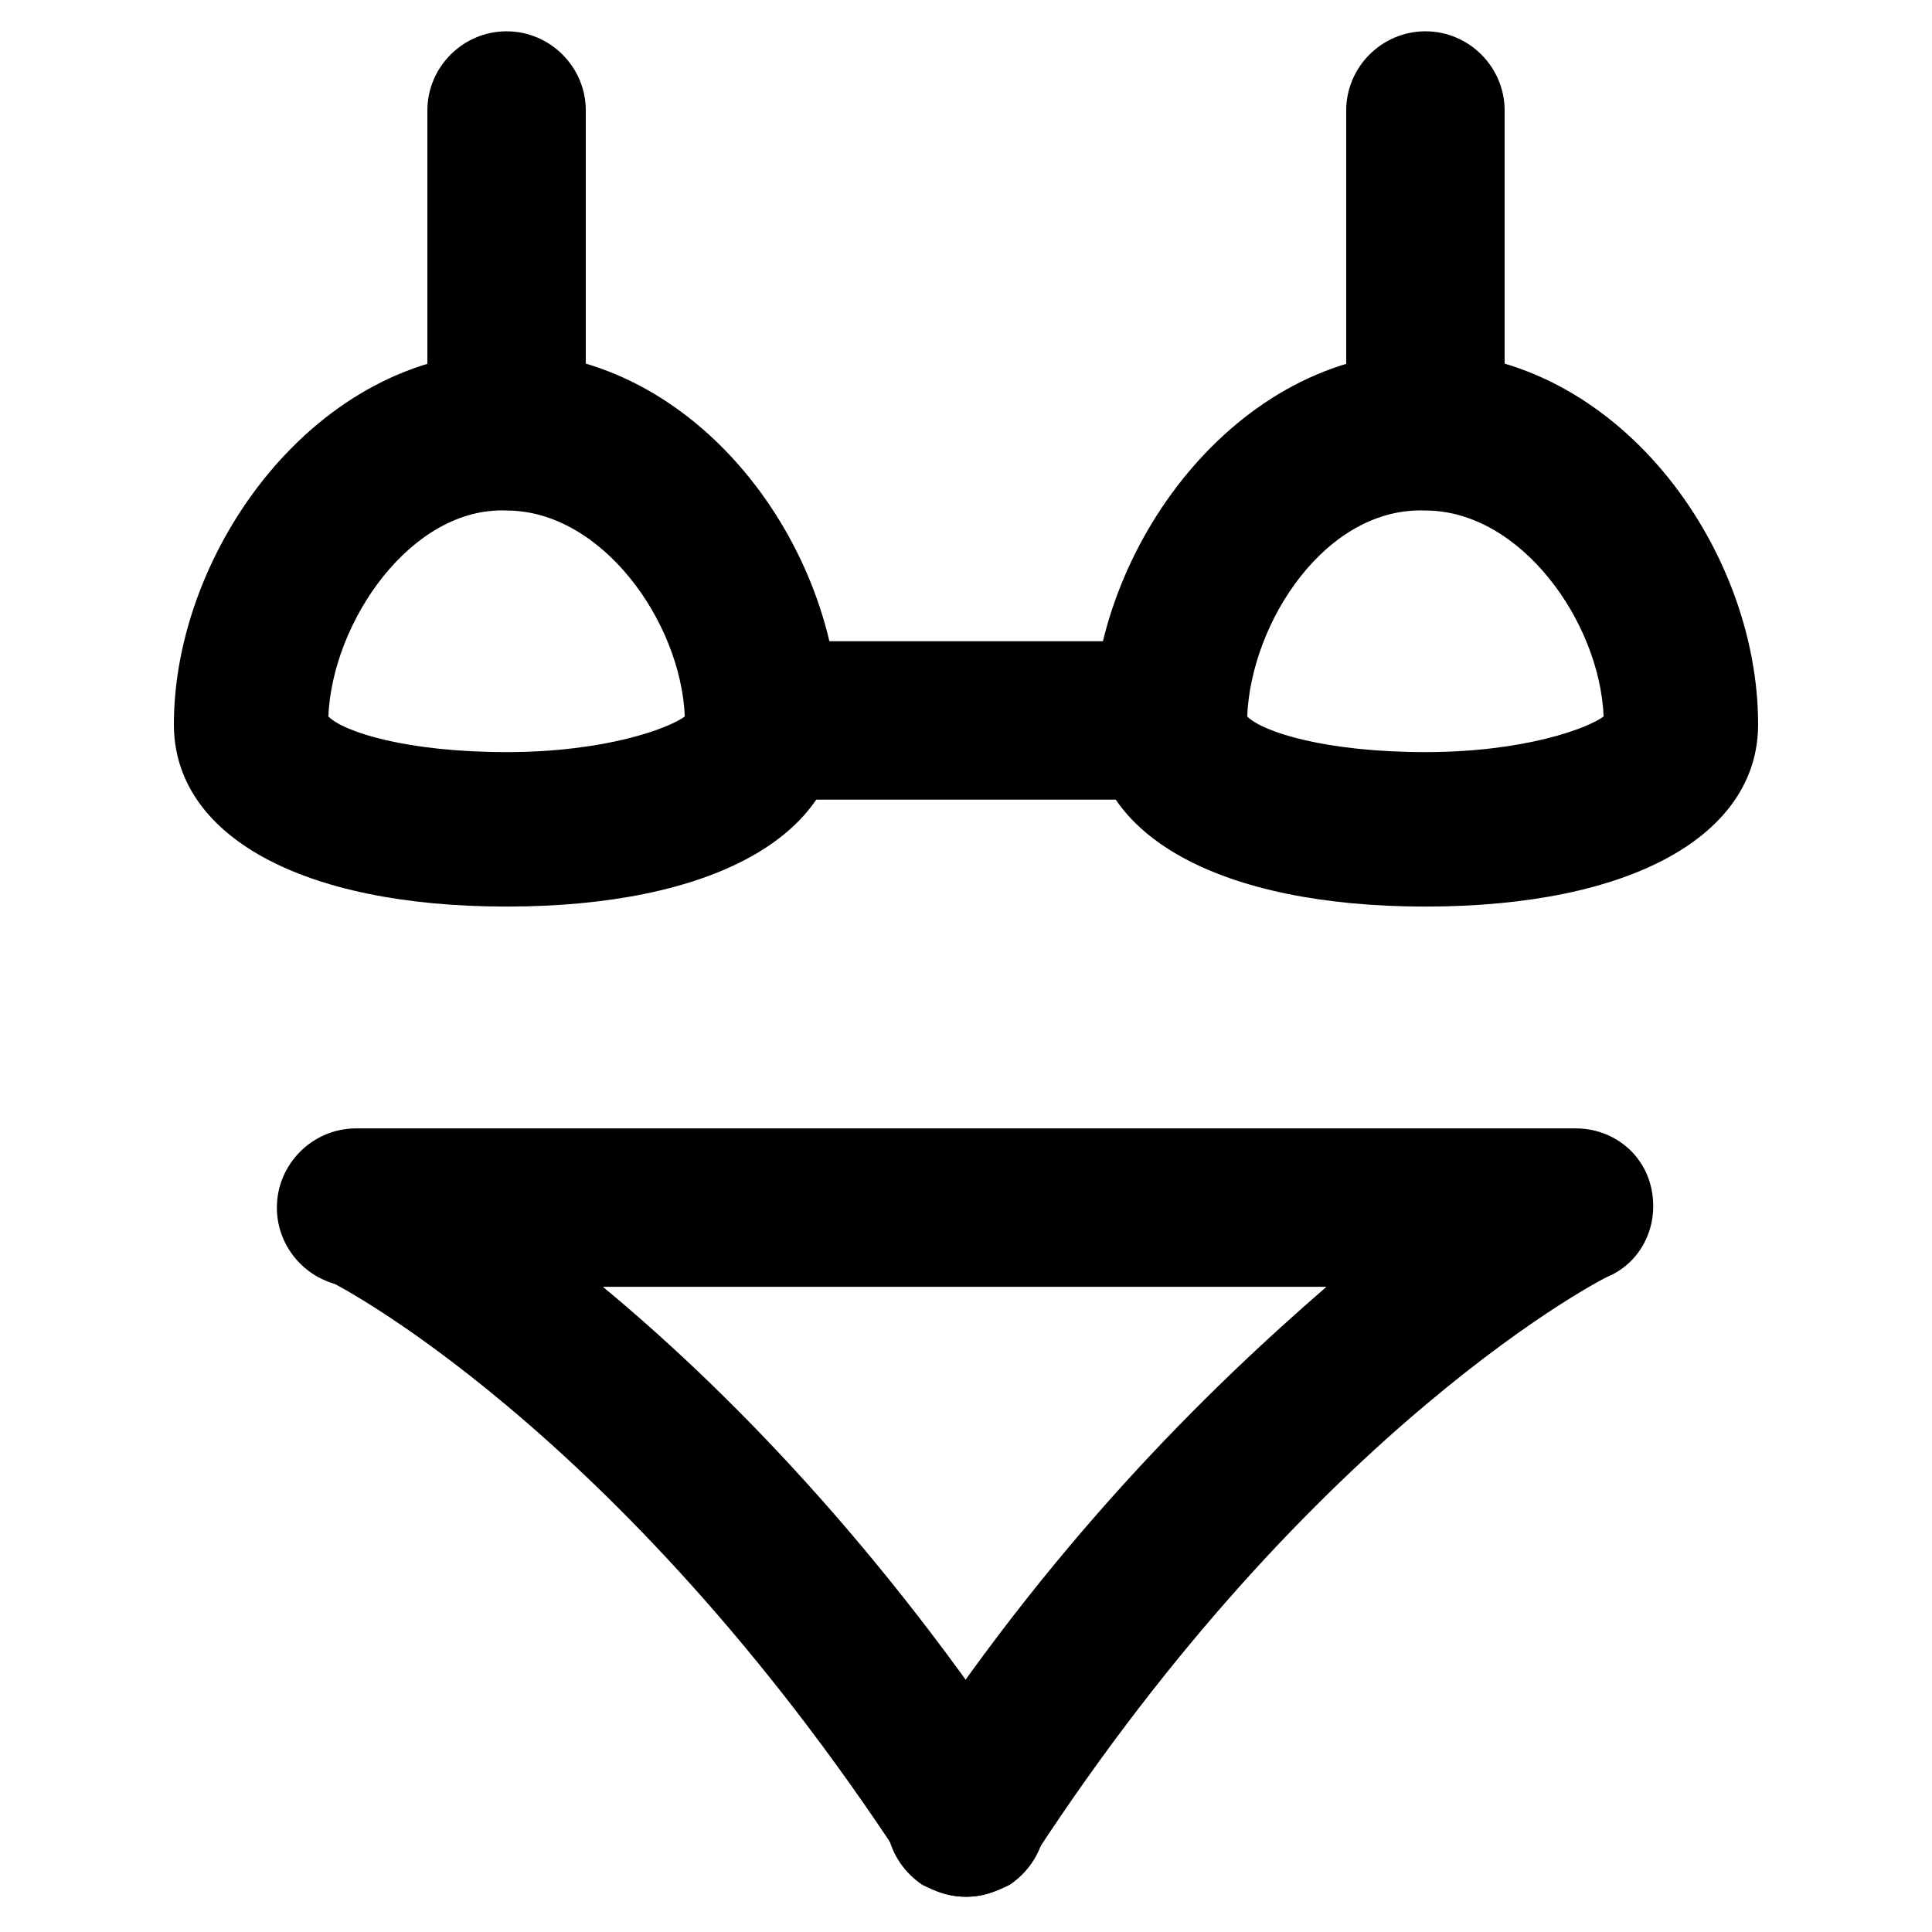 <?xml version="1.0" encoding="UTF-8"?>
<!-- Uploaded to: ICON Repo, www.iconrepo.com, Generator: ICON Repo Mixer Tools -->
<svg fill="#000000" width="800px" height="800px" version="1.1" viewBox="144 144 512 512" xmlns="http://www.w3.org/2000/svg">
 <g>
  <path d="m400 646.66c-4.199 0-7.348-1.051-11.547-3.148-9.445-6.297-12.594-18.895-6.297-28.34 39.887-61.926 81.867-102.86 113.36-130.15h-257.15c-11.547 0-20.992-9.445-20.992-20.992 0-11.547 9.445-20.992 20.992-20.992h323.28c9.445 0 17.844 6.297 19.941 15.742 2.098 9.445-2.098 18.895-10.496 23.09-1.051 0-78.719 39.887-153.24 154.29-4.195 7.352-11.543 10.5-17.84 10.5z"/>
  <path d="m400 646.66c-6.297 0-13.645-3.148-16.793-9.445-75.57-115.46-152.19-154.29-153.24-154.29-10.496-5.246-14.695-16.793-9.445-27.289 5.246-10.496 16.793-14.695 27.289-9.445 3.148 2.098 88.168 44.082 170.04 168.98 6.297 9.445 3.148 22.043-6.297 28.34-4.199 2.098-7.352 3.148-11.547 3.148z"/>
  <path d="m521.75 384.25c-54.578 0-88.168-18.895-88.168-48.281 0-46.184 37.785-98.664 88.168-98.664 50.383 0 88.168 51.43 88.168 98.664-0.004 29.391-33.59 48.281-88.168 48.281zm-47.234-50.379c4.199 4.199 20.992 9.445 47.23 9.445s43.035-6.297 47.23-9.445c-1.051-25.191-22.043-54.578-47.23-54.578-26.238-1.051-46.18 29.387-47.23 54.578z"/>
  <path d="m521.75 278.25c-11.547 0-20.992-9.445-20.992-20.992v-83.969c0-11.547 9.445-20.992 20.992-20.992s20.992 9.445 20.992 20.992v83.969c-1.051 12.594-9.449 20.992-20.992 20.992z"/>
  <path d="m278.25 384.25c-54.578 0-88.168-18.895-88.168-48.281 0-46.184 37.785-98.664 88.168-98.664 50.383 0 88.168 51.43 88.168 98.664-0.004 29.391-33.59 48.281-88.168 48.281zm-47.234-50.379c4.199 4.199 20.992 9.445 47.23 9.445 26.238 0 43.035-6.297 47.23-9.445-1.051-25.191-22.043-54.578-47.23-54.578-25.188-1.051-46.18 29.387-47.23 54.578z"/>
  <path d="m278.25 278.25c-11.547 0-20.992-9.445-20.992-20.992v-83.969c0-11.547 9.445-20.992 20.992-20.992s20.992 9.445 20.992 20.992v83.969c0 12.594-9.449 20.992-20.992 20.992z"/>
  <path d="m453.53 355.91h-107.06c-11.547 0-20.992-9.445-20.992-20.992s9.445-20.992 20.992-20.992h107.06c11.547 0 20.992 9.445 20.992 20.992s-9.445 20.992-20.992 20.992z"/>
 </g>
</svg>
